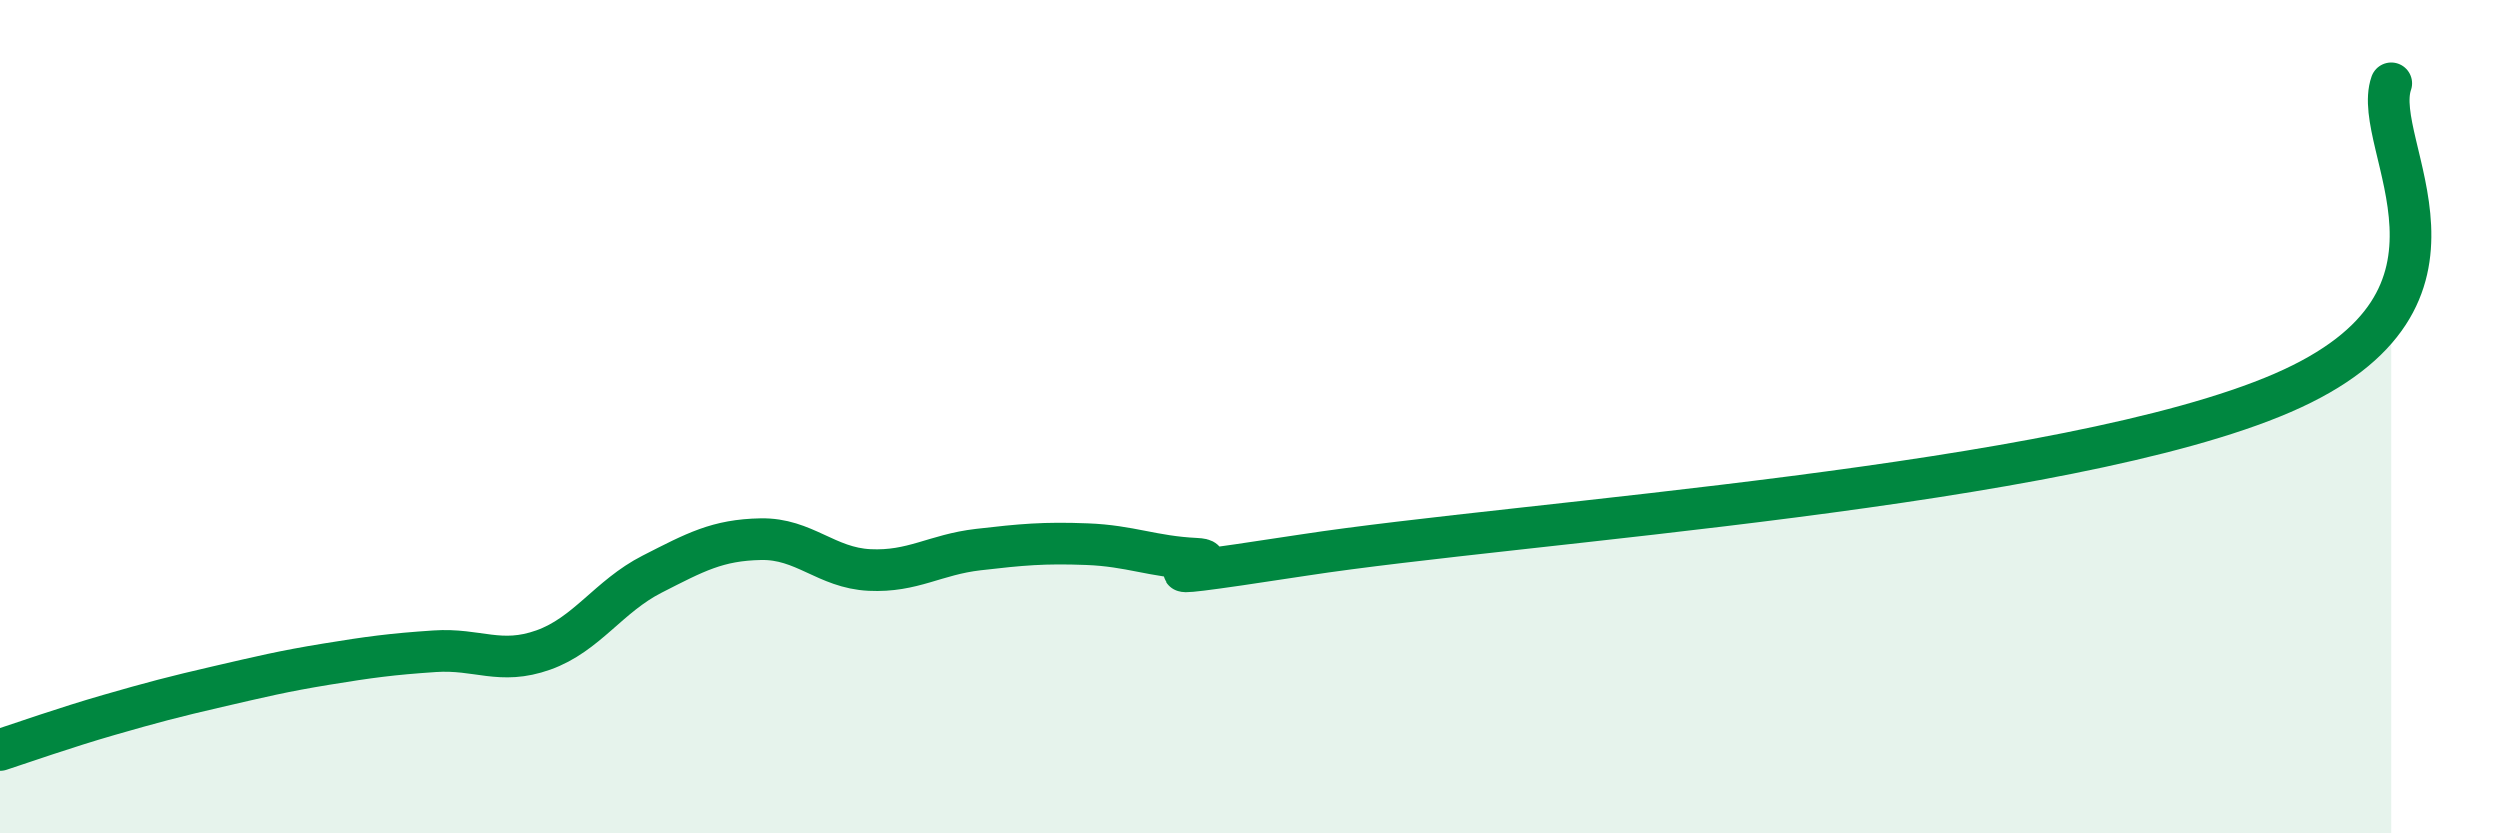 
    <svg width="60" height="20" viewBox="0 0 60 20" xmlns="http://www.w3.org/2000/svg">
      <path
        d="M 0,18 C 0.52,17.83 1.57,17.46 2.61,17.16 C 3.65,16.86 4.18,16.72 5.22,16.48 C 6.26,16.24 6.79,16.11 7.83,15.94 C 8.87,15.77 9.39,15.7 10.43,15.63 C 11.47,15.56 12,15.97 13.04,15.6 C 14.08,15.23 14.61,14.31 15.65,13.78 C 16.69,13.25 17.22,12.96 18.26,12.94 C 19.3,12.92 19.83,13.63 20.87,13.68 C 21.91,13.73 22.44,13.31 23.48,13.19 C 24.52,13.07 25.05,13.02 26.09,13.06 C 27.13,13.1 27.66,13.36 28.7,13.41 C 29.74,13.46 26.08,14.12 31.3,13.32 C 36.52,12.52 49.56,11.69 54.78,9.43 C 60,7.17 56.87,3.49 57.39,2L57.39 20L0 20Z"
        fill="#008740"
        opacity="0.1"
        stroke-linecap="round"
        stroke-linejoin="round"
      />
      <path
        d="M 0,18 C 0.52,17.83 1.57,17.46 2.61,17.16 C 3.65,16.86 4.18,16.72 5.22,16.48 C 6.26,16.24 6.79,16.11 7.83,15.94 C 8.87,15.77 9.39,15.7 10.43,15.63 C 11.47,15.56 12,15.97 13.04,15.6 C 14.08,15.23 14.61,14.31 15.65,13.78 C 16.69,13.25 17.22,12.96 18.26,12.94 C 19.3,12.92 19.83,13.63 20.87,13.68 C 21.91,13.73 22.44,13.31 23.48,13.19 C 24.52,13.07 25.05,13.02 26.09,13.06 C 27.13,13.1 27.66,13.36 28.7,13.41 C 29.74,13.46 26.08,14.12 31.3,13.32 C 36.52,12.52 49.56,11.69 54.78,9.43 C 60,7.17 56.87,3.49 57.39,2"
        stroke="#008740"
        stroke-width="1"
        fill="none"
        stroke-linecap="round"
        stroke-linejoin="round"
      />
    </svg>
  